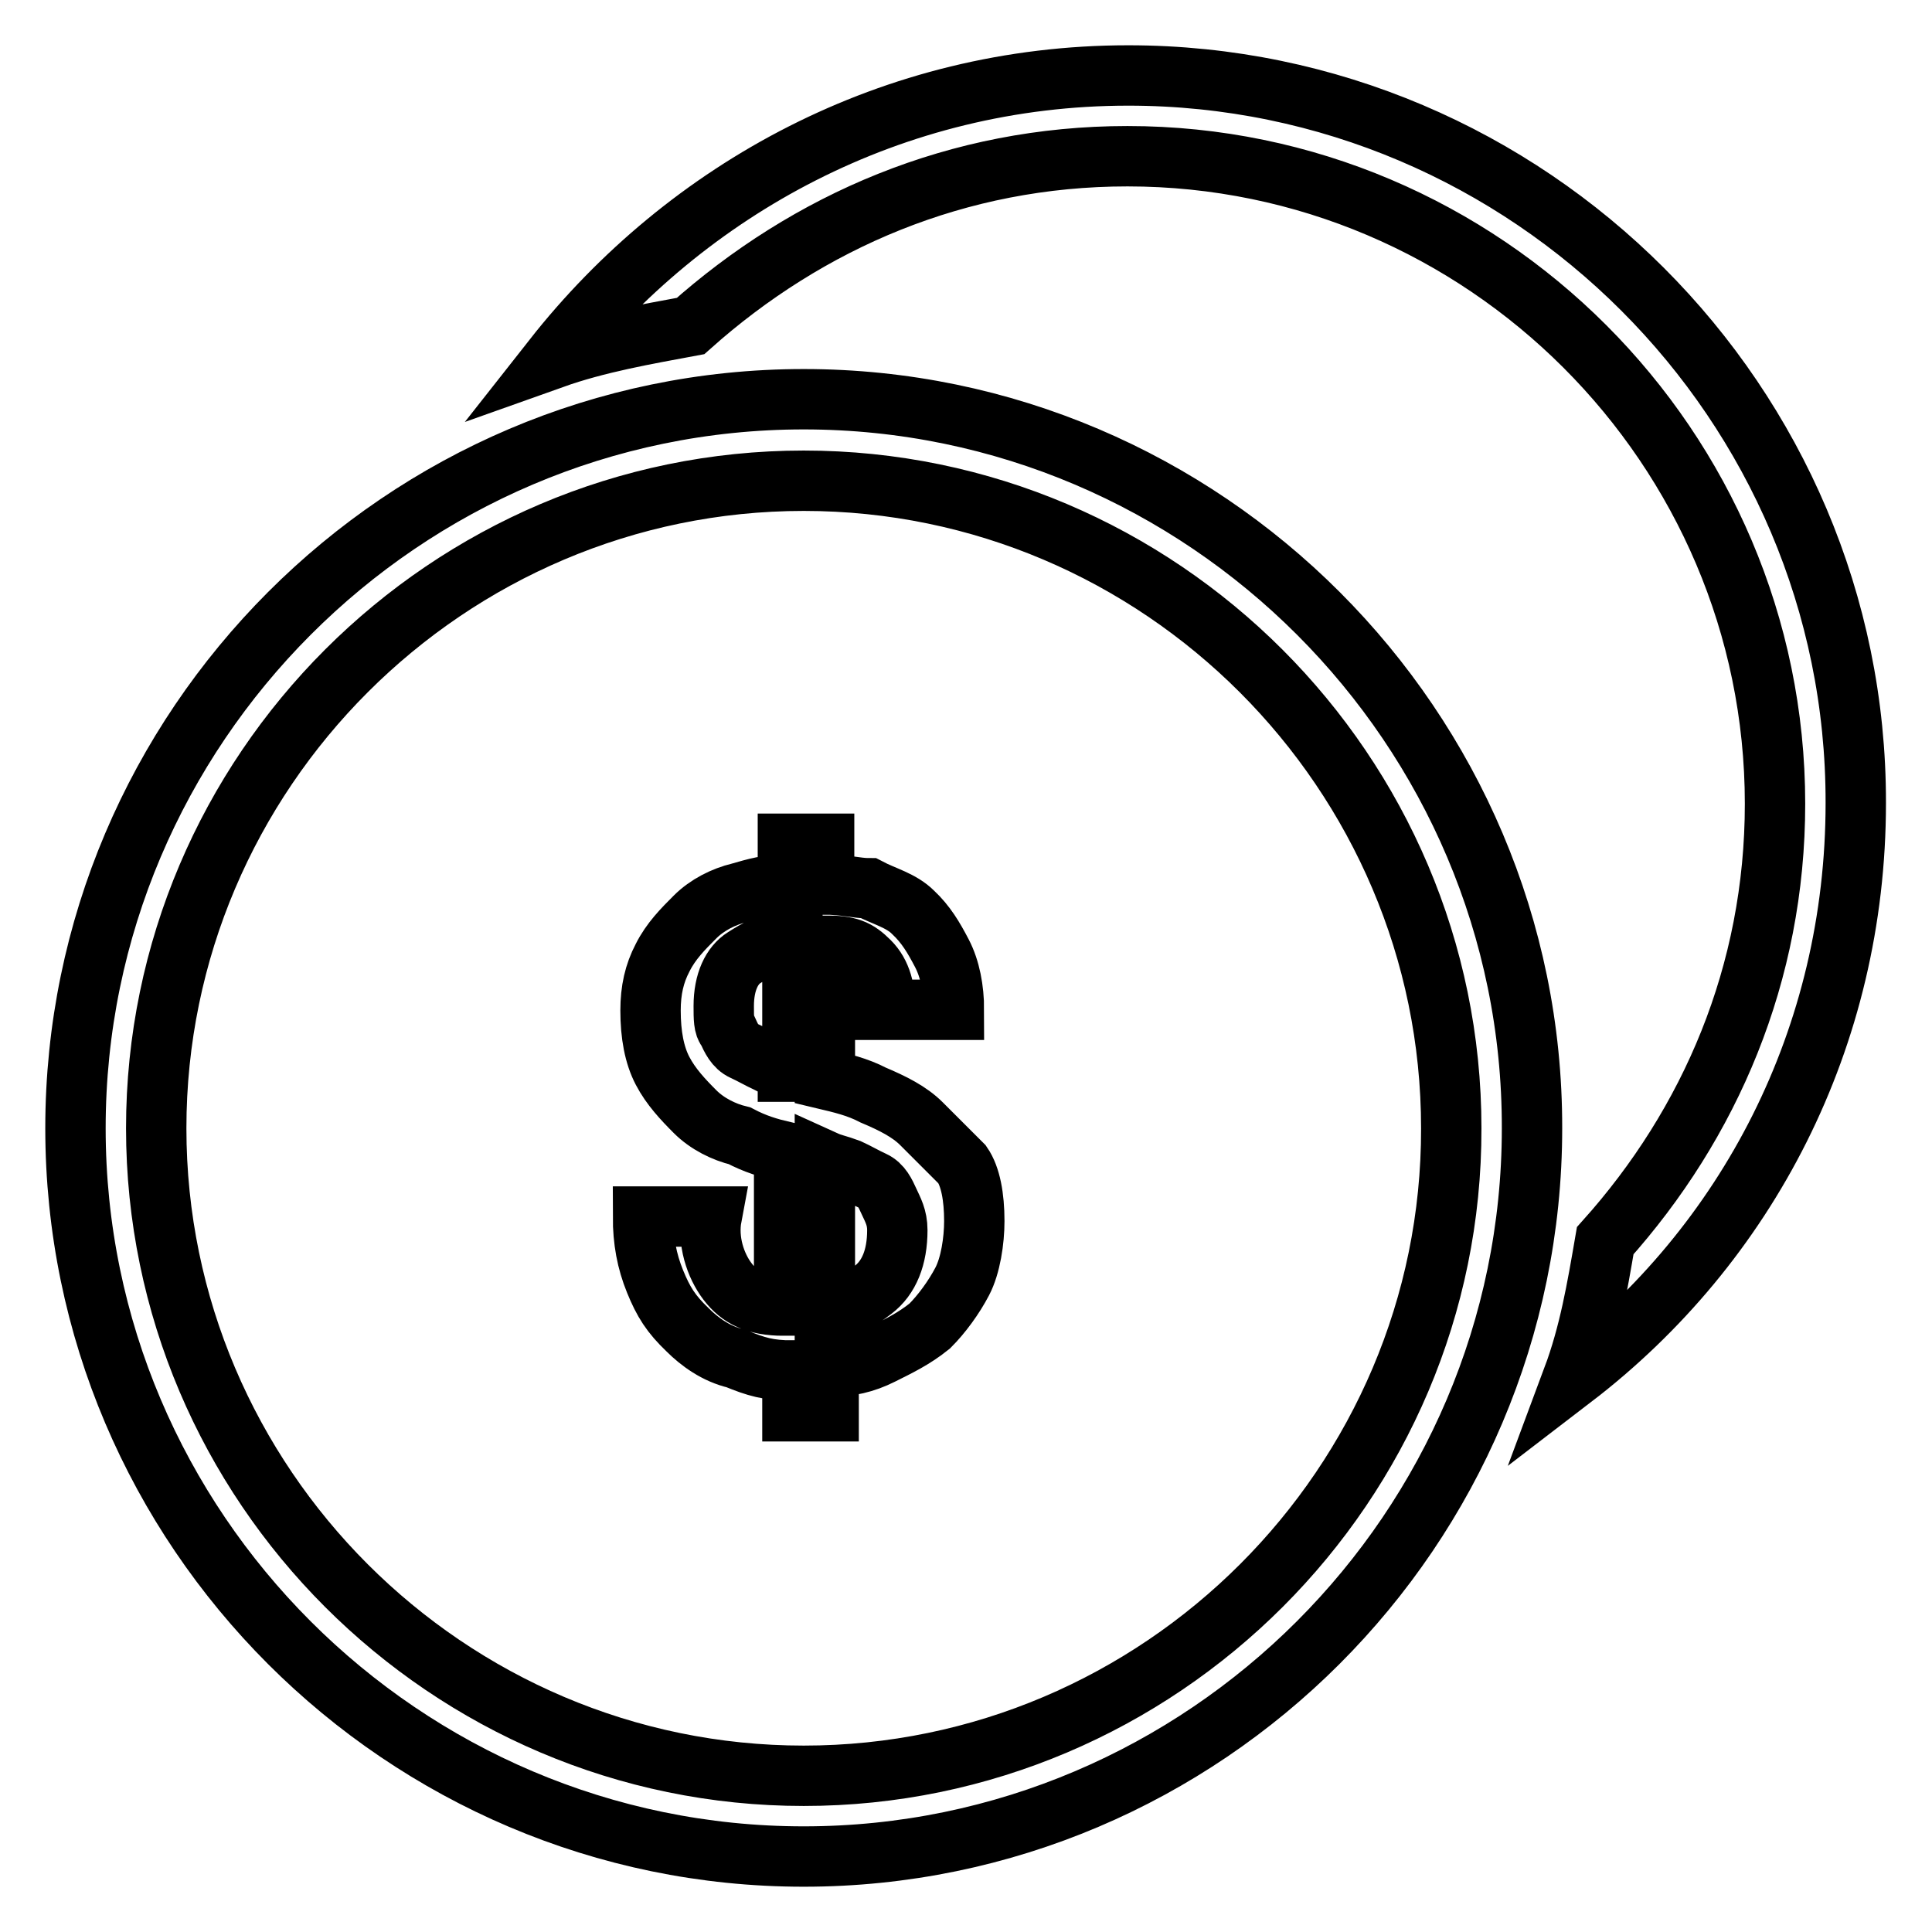 <?xml version="1.0" encoding="utf-8"?>
<!-- Svg Vector Icons : http://www.onlinewebfonts.com/icon -->
<!DOCTYPE svg PUBLIC "-//W3C//DTD SVG 1.1//EN" "http://www.w3.org/Graphics/SVG/1.1/DTD/svg11.dtd">
<svg version="1.1" xmlns="http://www.w3.org/2000/svg" xmlns:xlink="http://www.w3.org/1999/xlink" x="0px" y="0px" viewBox="0 0 256 256" enable-background="new 0 0 256 256" xml:space="preserve">
<g> <path stroke-width="8" fill-opacity="0" stroke="#000000"  d="M149.5,10C118.3,10,91,25,73.3,47.5c5.9-2.1,12.3-3.2,18.2-4.3c15.6-13.9,35.4-22.5,57.9-22.5 c47.2,0,85.8,38.6,85.8,85.8c0,22.5-8.6,42.4-22.5,57.9c-1.1,6.4-2.1,12.3-4.3,18.2c23.1-17.7,37.5-45.1,37.5-76.2 C246,53.4,202.6,10,149.5,10z M122.1,148.9c-1.6-1.6-3.8-2.7-6.4-3.8c-2.1-1.1-4.3-1.6-6.4-2.1v-17.7c3.2,0,4.3,0.5,5.9,2.1 c1.6,1.6,2.1,3.8,2.1,6.4h9.1c0-2.7-0.5-5.4-1.6-7.5c-1.1-2.1-2.1-3.8-3.8-5.4c-1.6-1.6-3.8-2.1-5.9-3.2c-1.6,0-3.2-0.5-5.9-0.5 v-5.4h-4.8v5.4c-2.7,0-4.3,0.5-6.4,1.1c-2.1,0.5-4.3,1.6-5.9,3.2c-1.6,1.6-3.2,3.2-4.3,5.4c-1.1,2.1-1.6,4.3-1.6,7 c0,3.2,0.5,5.9,1.6,8c1.1,2.1,2.7,3.8,4.3,5.4c1.6,1.6,3.8,2.7,5.9,3.2c2.1,1.1,3.8,1.6,5.9,2.1v20.4c-3.8,0-5.9-1.1-7.5-3.2 s-2.7-5.4-2.1-8.6h-9.1c0,3.2,0.5,5.9,1.6,8.6c1.1,2.7,2.1,4.3,4.3,6.4c1.6,1.6,3.8,3.2,6.4,3.8c2.7,1.1,4.3,1.6,7.5,1.6v5.4h4.8 v-5.9c2.7,0,4.8-0.5,7-1.6s4.3-2.1,6.4-3.8c1.6-1.6,3.2-3.8,4.3-5.9c1.1-2.1,1.6-5.4,1.6-8c0-3.2-0.5-5.9-1.6-7.5 C125.3,152.1,123.7,150.5,122.1,148.9z M104.4,141.9c-1.1-0.5-1.6-0.5-2.7-1.1c-1.1-0.5-2.1-1.1-3.2-1.6c-1.1-0.5-1.6-1.6-2.1-2.7 c-0.5-0.5-0.5-1.6-0.5-3.2c0-3.2,1.1-5.4,2.7-6.4s3.2-2.1,6.4-2.1v17.2H104.4z M115.7,170.9c-2.1,1.6-3.8,2.7-6.4,2.7v-19.8 c1.1,0.5,1.6,0.5,3.2,1.1c1.1,0.5,2.1,1.1,3.2,1.6c1.1,0.5,1.6,1.6,2.1,2.7s1.1,2.1,1.1,3.8C118.9,166.6,117.8,169.3,115.7,170.9z  M106.5,52.9C53.4,52.9,10,96.4,10,149.5c0,53.1,43.4,96.5,96.5,96.5c53.1,0,96.5-43.4,96.5-96.5C203.1,96.4,159.6,52.9,106.5,52.9 z M106.5,235.3c-47.2,0-85.8-38.6-85.8-85.8c0-47.2,38.6-85.8,85.8-85.8c47.2,0,85.8,38.6,85.8,85.8 C192.4,196.7,153.7,235.3,106.5,235.3z"/></g>
</svg>